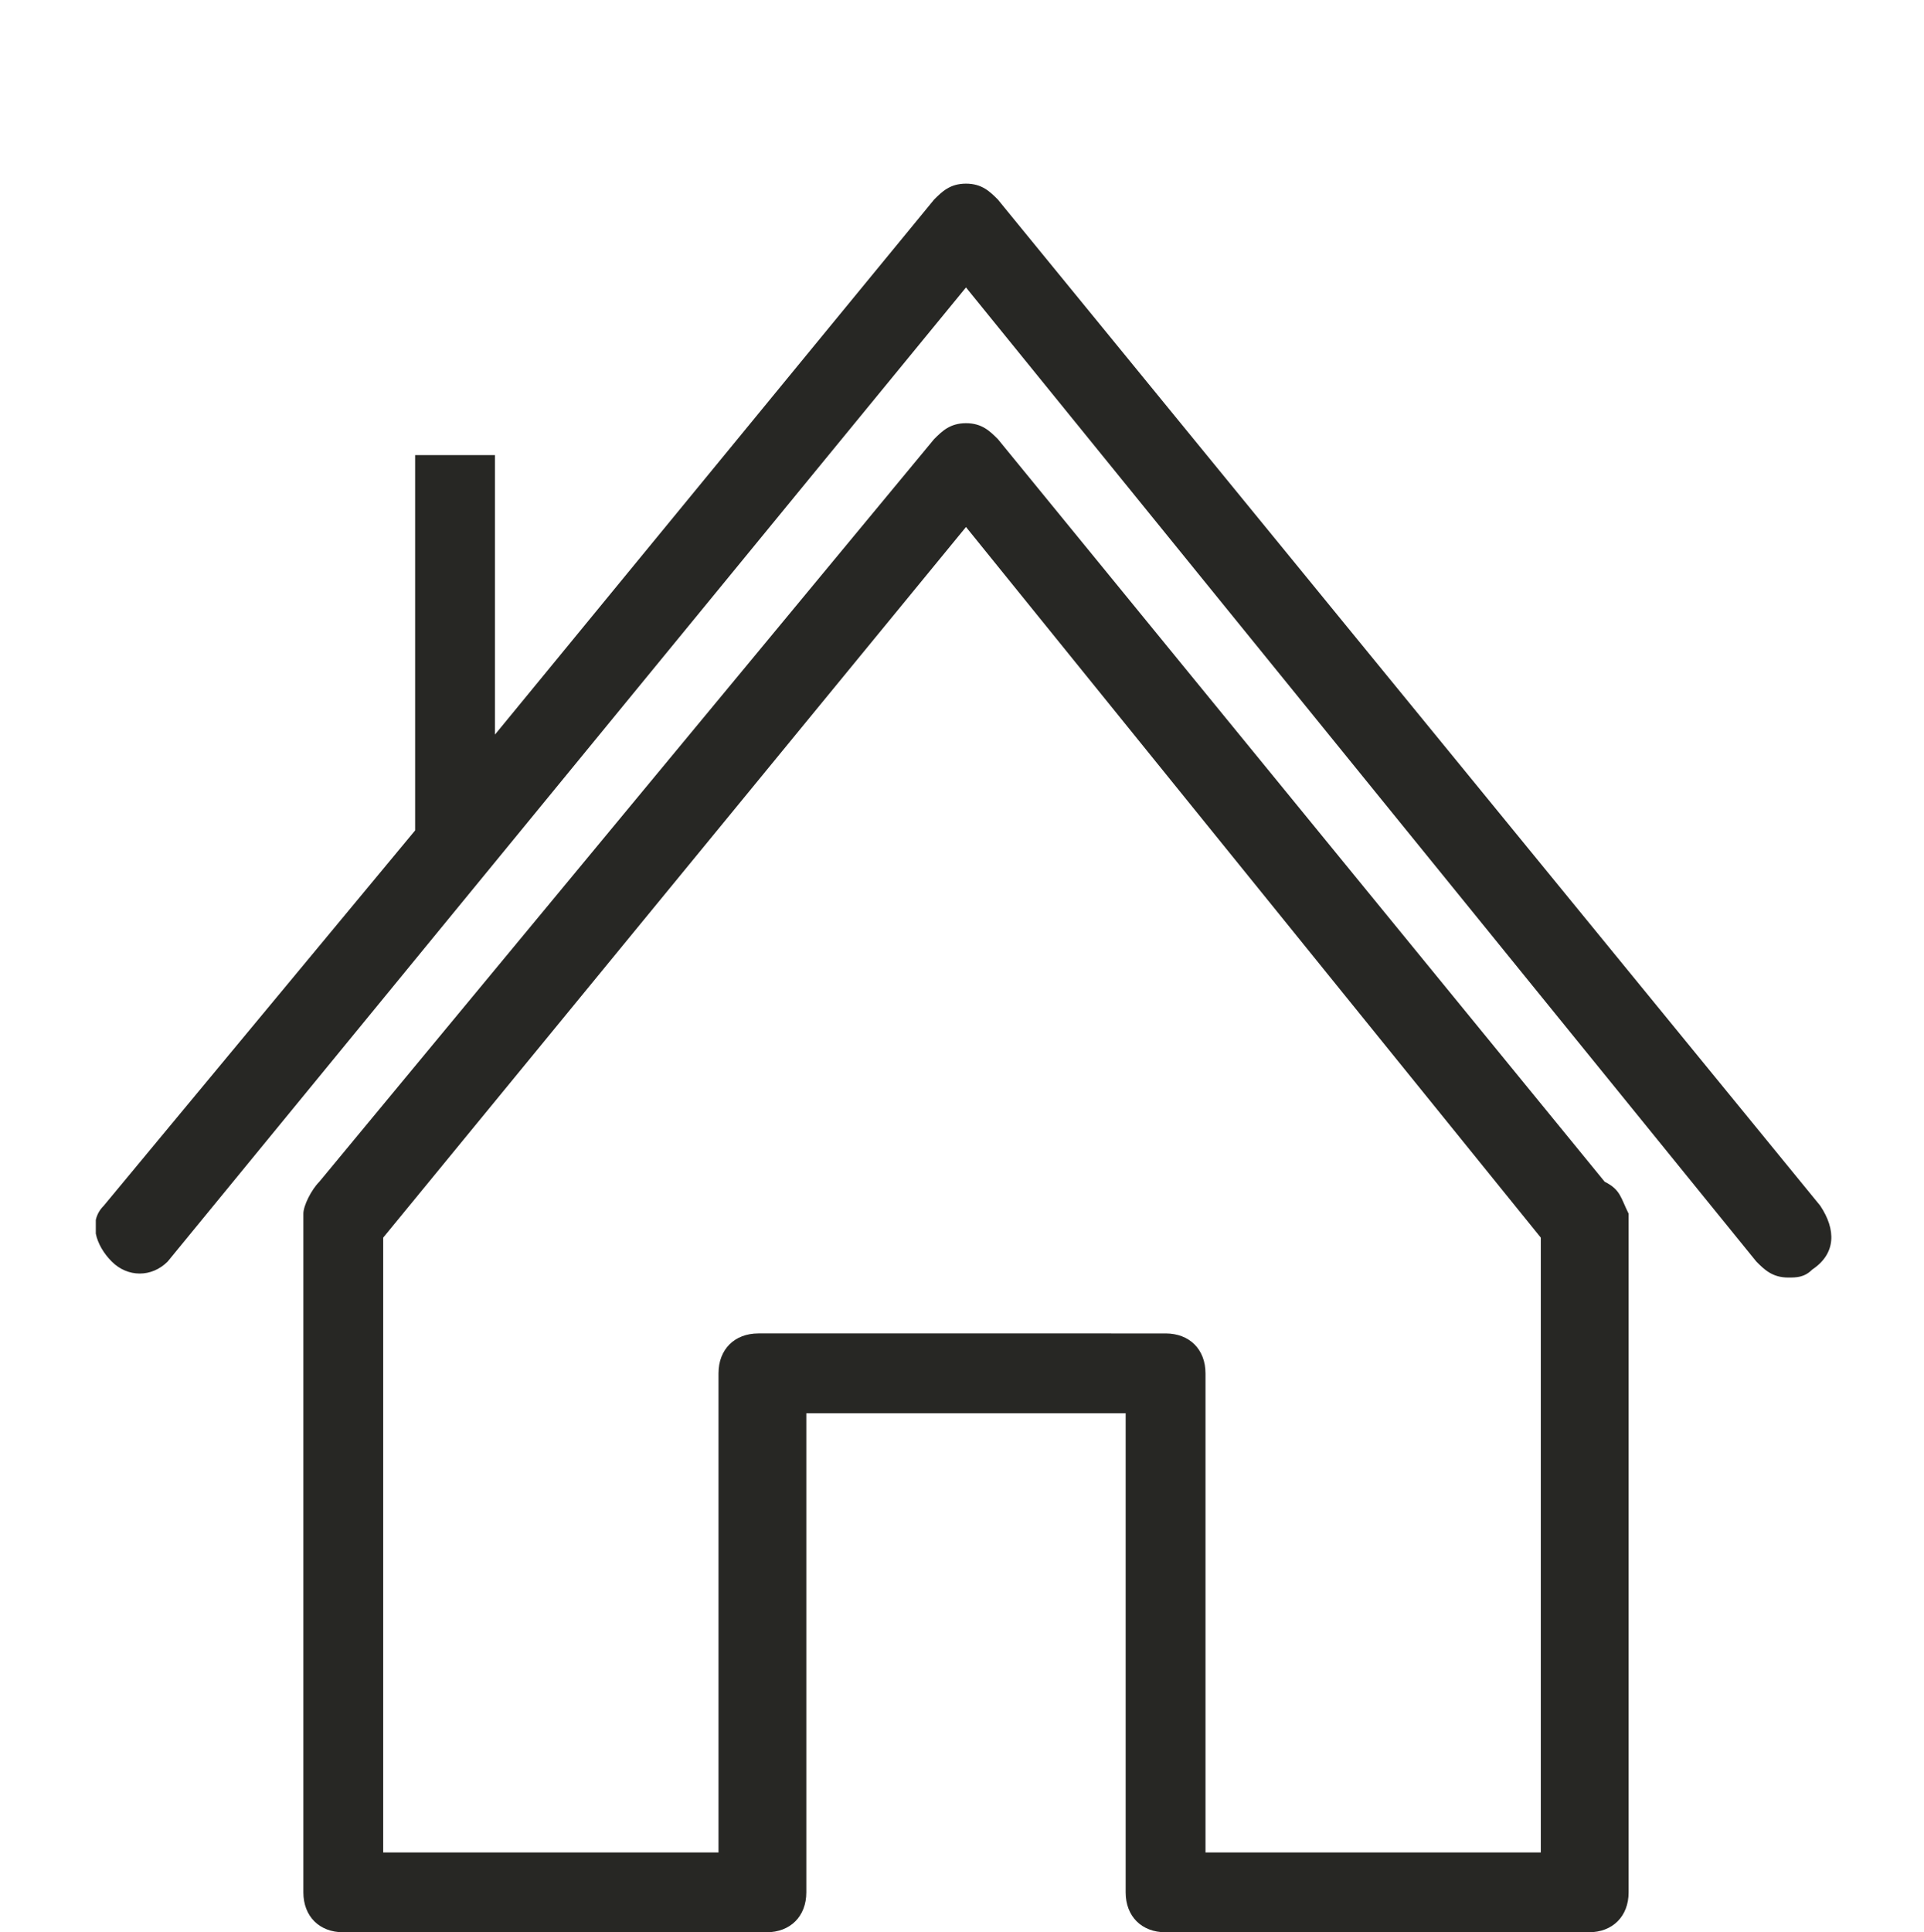 <?xml version="1.0" encoding="utf-8"?>
<!-- Generator: Adobe Illustrator 24.0.2, SVG Export Plug-In . SVG Version: 6.00 Build 0)  -->
<svg version="1.1" id="Layer_1" xmlns="http://www.w3.org/2000/svg" xmlns:xlink="http://www.w3.org/1999/xlink" x="0px" y="0px"
	 viewBox="0 0 24.1 24.2" style="enable-background:new 0 0 24.1 24.2;" xml:space="preserve">
<style type="text/css">
	.st0{clip-path:url(#SVGID_2_);fill:#272724;}
</style>
<g>
	<defs>
		<rect id="SVGID_1_" x="1.2" y="2.3" width="21.8" height="21.9"/>
	</defs>
	<clipPath id="SVGID_2_">
		<use xlink:href="#SVGID_1_"  style="overflow:visible;"/>
	</clipPath>
	<path class="st0" d="M20.1,14.8l-7.6-9.3c-0.1-0.1-0.2-0.2-0.4-0.2h0c-0.2,0-0.3,0.1-0.4,0.2L4,14.8c-0.1,0.1-0.2,0.3-0.2,0.4v8.5
		c0,0.3,0.2,0.5,0.5,0.5h5.3c0.3,0,0.5-0.2,0.5-0.5v-6h4v6c0,0.3,0.2,0.5,0.5,0.5h5.3c0.3,0,0.5-0.2,0.5-0.5v-8.5
		C20.3,15,20.3,14.9,20.1,14.8 M19.3,23.2h-4.2v-6c0-0.3-0.2-0.5-0.5-0.5H9.5c-0.3,0-0.5,0.2-0.5,0.5v6H4.8v-7.7l7.3-8.9l7.2,8.9
		V23.2z"/>
	<path class="st0" d="M22.8,15.1L12.5,2.5c-0.1-0.1-0.2-0.2-0.4-0.2h0c-0.2,0-0.3,0.1-0.4,0.2L6.2,9.2V5.7h-1v4.7l-3.9,4.7
		c-0.2,0.2-0.1,0.5,0.1,0.7C1.6,16,1.9,16,2.1,15.8L12.1,3.6L22,15.8c0.1,0.1,0.2,0.2,0.4,0.2c0.1,0,0.2,0,0.3-0.1
		C23,15.7,23,15.4,22.8,15.1"/>
</g>
</svg>
